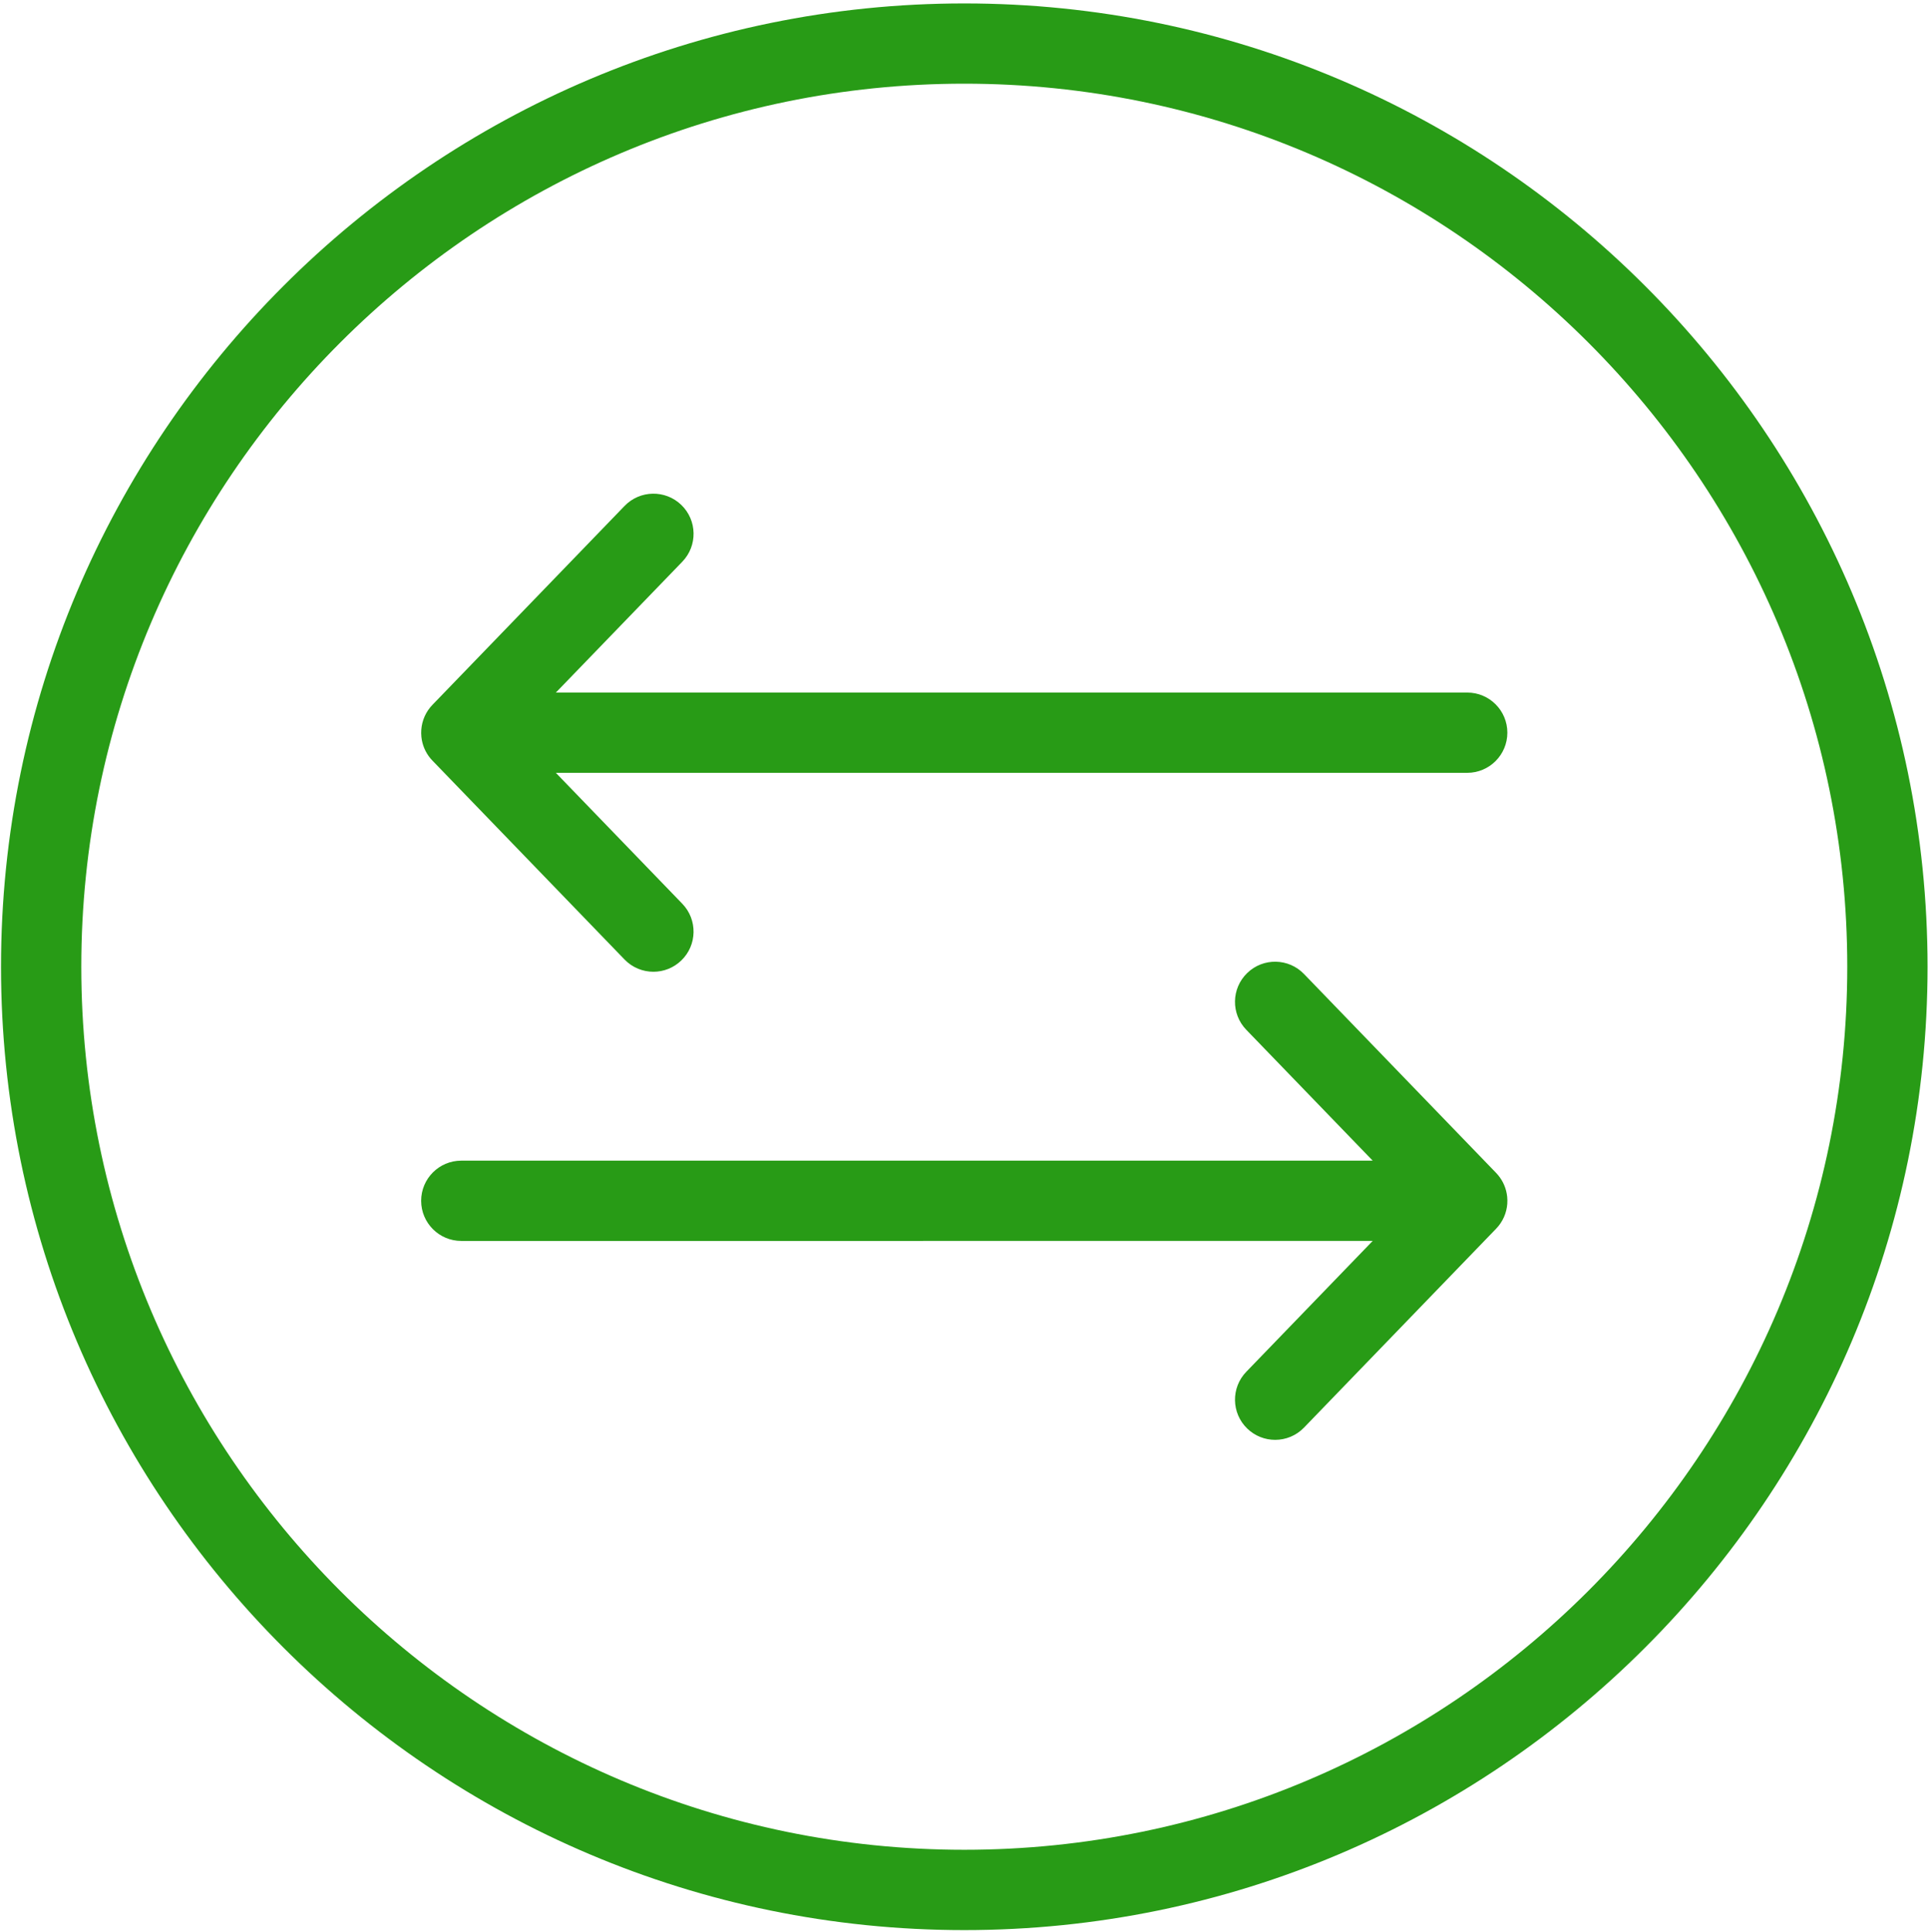 <?xml version="1.0" encoding="UTF-8"?>
<svg width="549px" height="550px" viewBox="0 0 549 550" version="1.1" xmlns="http://www.w3.org/2000/svg" xmlns:xlink="http://www.w3.org/1999/xlink">
    <!-- Generator: Sketch 49.3 (51167) - http://www.bohemiancoding.com/sketch -->
    <title>noun-transaction-4754948</title>
    <desc>Created with Sketch.</desc>
    <defs></defs>
    <g id="Page-1" stroke="none" stroke-width="1" fill="none" fill-rule="evenodd">
        <g id="noun-transaction-4754948" transform="translate(-0.419, 0.262)" fill="#289B16" fill-rule="nonzero">
            <path d="M275,0.715 C123.76,0.715 0.71,123.755 0.71,275.005 C0.71,426.255 123.76,549.295 275,549.295 C426.24,549.295 549.29,426.255 549.29,275.005 C549.29,123.755 426.24,0.715 275,0.715 Z M275,526.425 C136.36,526.425 23.57,413.635 23.57,274.995 C23.57,136.355 136.36,23.565 275,23.565 C413.64,23.565 526.43,136.355 526.43,274.995 C526.43,413.635 413.64,526.425 275,526.425 Z M429.64,208.355 C429.64,214.663 424.519,219.785 418.21,219.785 L158.7,219.785 L194.7,257.055 C199.087,261.598 198.962,268.832 194.419,273.215 C192.2,275.359 189.341,276.426 186.477,276.426 C183.489,276.426 180.501,275.262 178.259,272.941 L123.607,216.359 C123.407,216.16 123.22,215.949 123.036,215.73 C123.036,215.73 123.032,215.73 123.032,215.726 L123.028,215.723 C121.509,213.922 120.642,211.769 120.411,209.558 L120.411,209.535 C120.341,208.867 120.333,208.191 120.384,207.519 L120.384,207.508 C120.579,204.906 121.657,202.375 123.603,200.383 L178.267,143.793 C182.649,139.25 189.888,139.129 194.427,143.511 C198.966,147.894 199.091,155.128 194.708,159.671 L158.708,196.933 L418.218,196.933 C424.527,196.926 429.64,202.043 429.64,208.355 L429.64,208.355 Z M429.585,340.445 C429.656,341.113 429.663,341.781 429.62,342.457 L429.62,342.48 C429.433,345.074 428.359,347.617 426.41,349.617 L371.734,406.222 C369.495,408.542 366.503,409.706 363.515,409.706 C360.659,409.706 357.796,408.636 355.573,406.495 C351.034,402.108 350.909,394.878 355.292,390.335 L391.292,353.065 L131.772,353.069 C125.464,353.069 120.342,347.948 120.342,341.639 C120.342,335.33 125.463,330.209 131.772,330.209 L391.292,330.209 L355.292,292.939 C350.905,288.396 351.03,281.162 355.573,276.779 C360.105,272.385 367.35,272.517 371.733,277.06 L426.378,333.638 C426.585,333.849 426.785,334.068 426.972,334.295 C428.48,336.088 429.351,338.236 429.585,340.443 L429.585,340.445 Z" id="Shape"></path>
        </g>
    </g>
</svg>